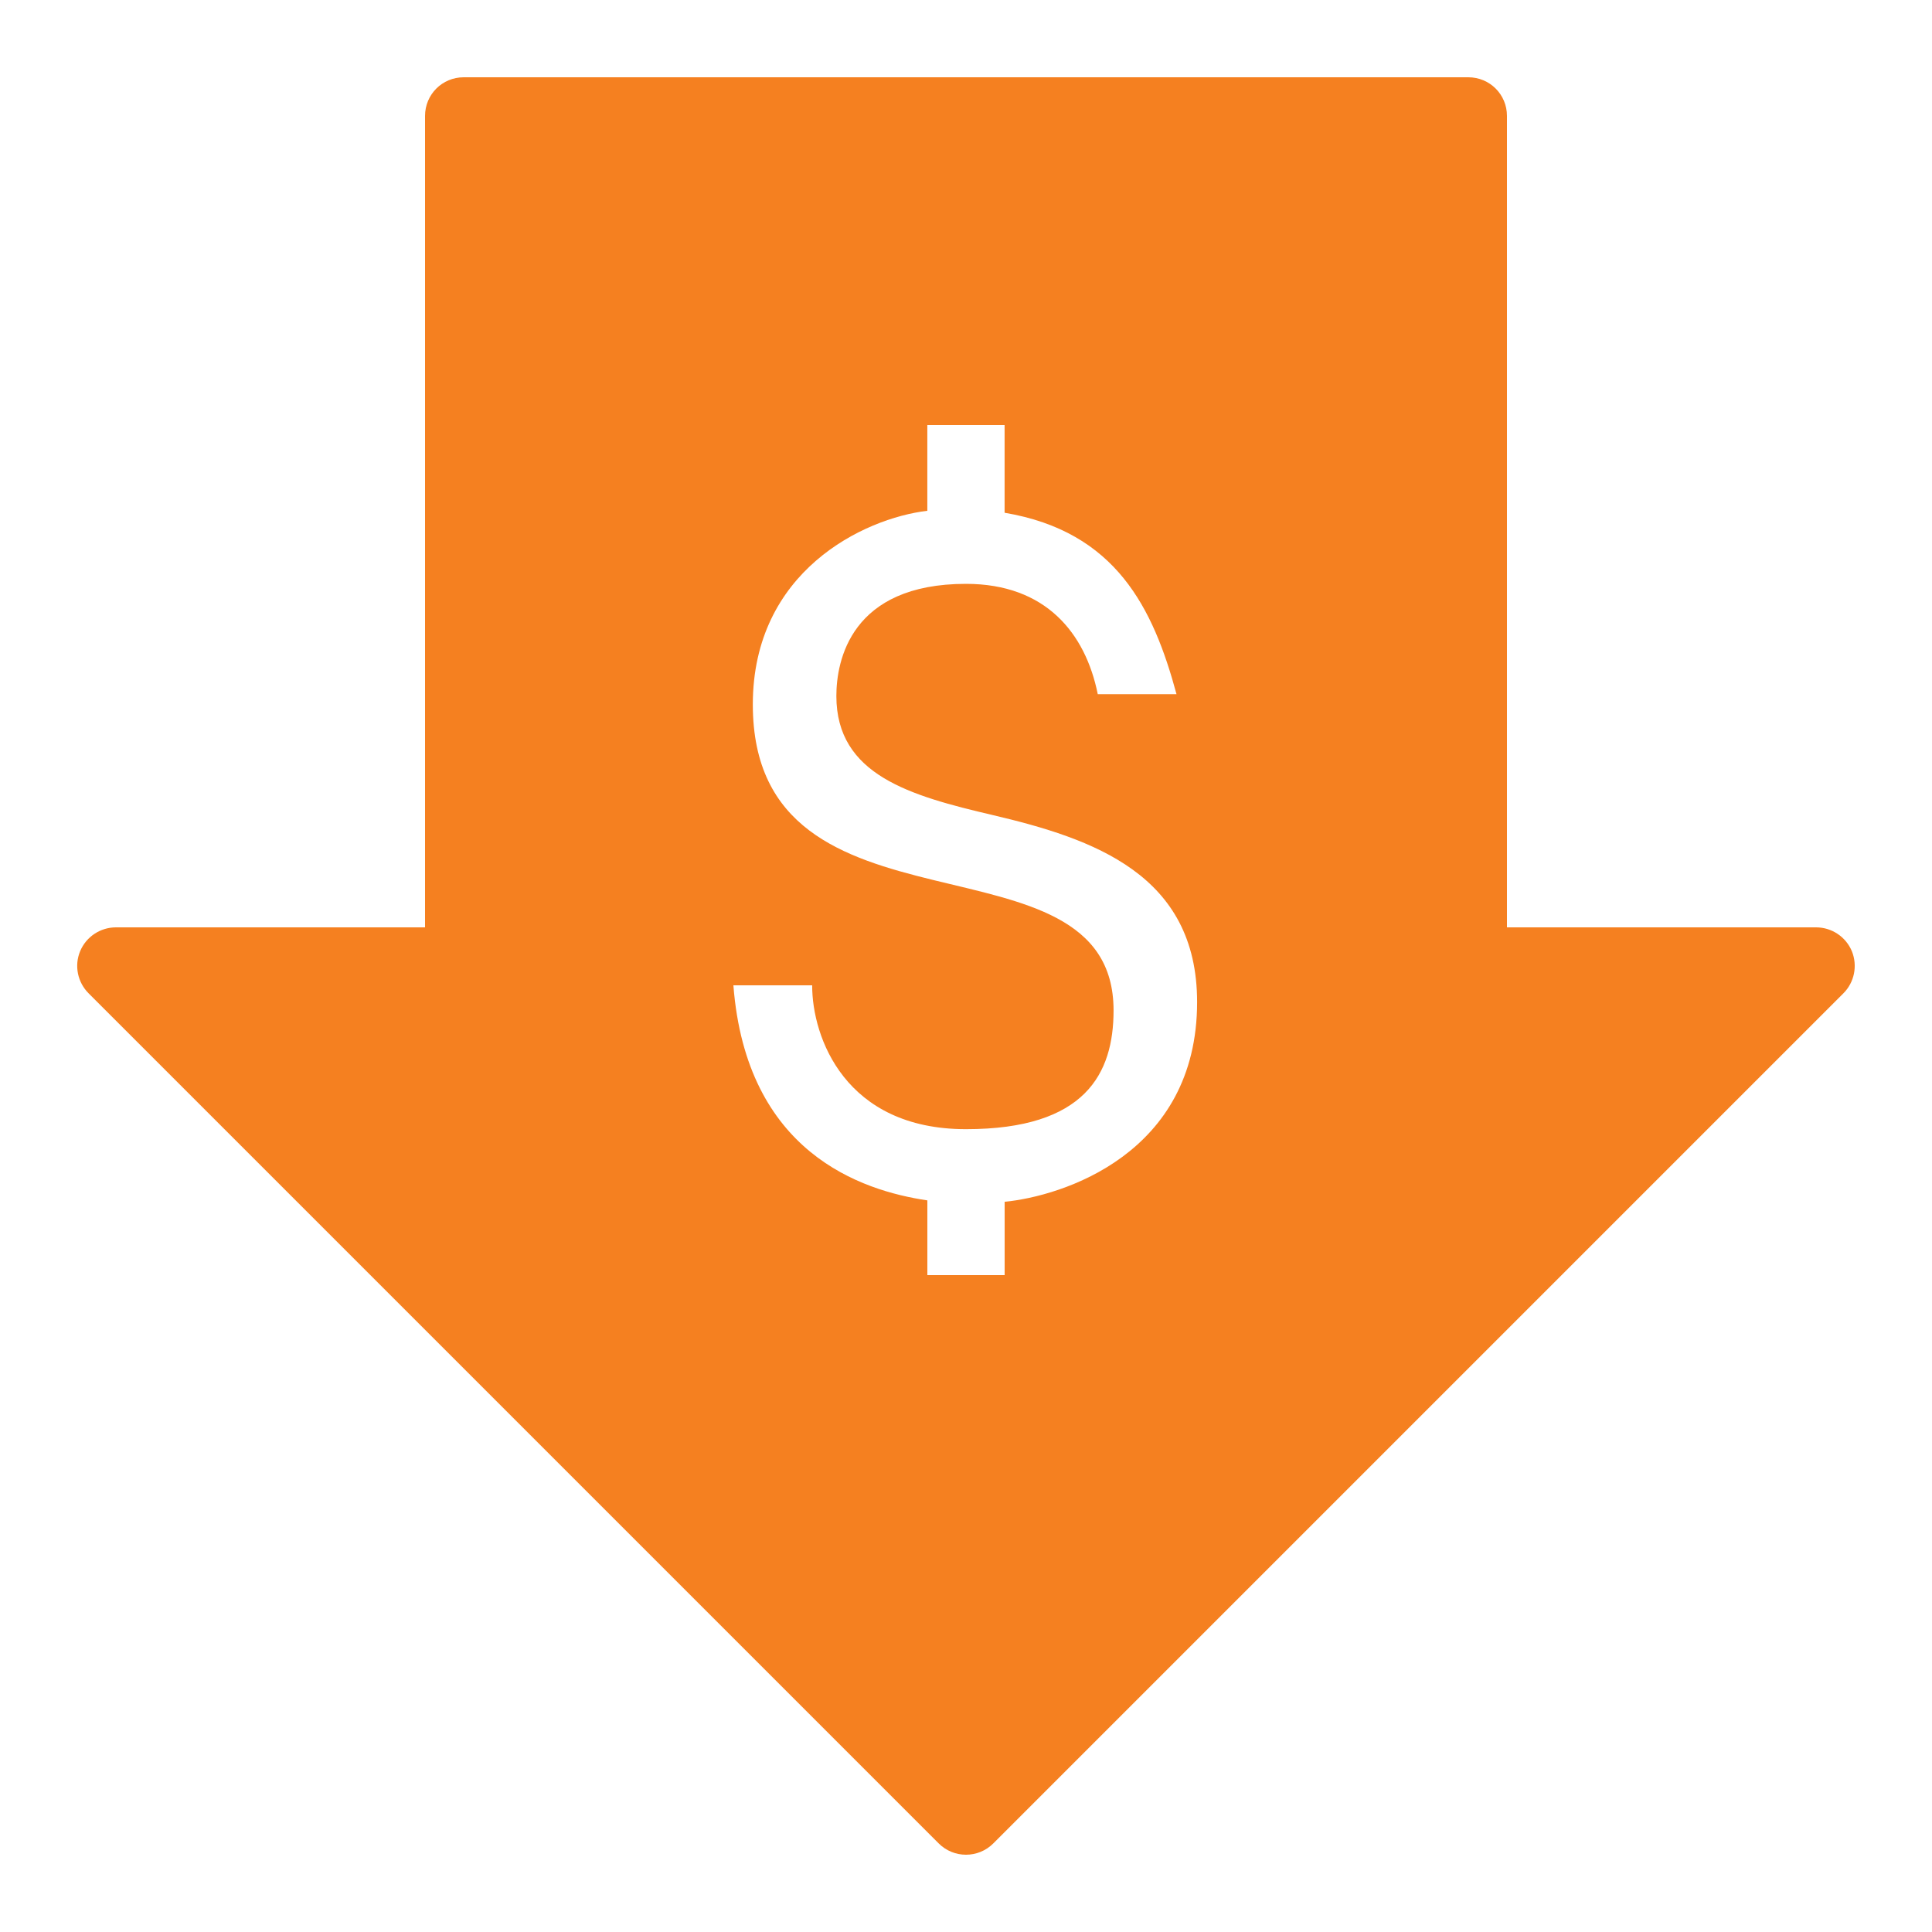 <svg xmlns="http://www.w3.org/2000/svg" viewBox="0 0 50 50" width="500" height="500" xmlns:v="https://vecta.io/nano"><path d="M47.926 24.617C47.77 24.242 47.402 24 47 24h-8V3c0-.555-.445-1-1-1H12c-.555 0-1 .445-1 1v21H3c-.402 0-.77.242-.926.617s-.066.805.219 1.09l22 22c.195.195.449.293.707.293s.512-.098.707-.293l22-22c.285-.285.371-.715.219-1.09zM26 31.102V33h-2v-1.934c-1.715-.254-4.684-1.238-5.02-5.566h2.039c-.004 1.344.855 3.723 3.98 3.723 3.094 0 3.82-1.441 3.82-3.074 0-4.852-9.336-1.508-9.336-7.918 0-3.445 2.867-4.816 4.516-5.012V11h2v2.27c2.891.488 3.848 2.477 4.449 4.695H28.41c-.32-1.582-1.348-2.855-3.41-2.855-2.984 0-3.355 1.992-3.355 2.902 0 2.047 1.914 2.582 4.047 3.082 2.59.609 5.289 1.531 5.289 4.84 0 3.934-3.496 5.023-4.98 5.168z" fill="#f58020"/></svg>